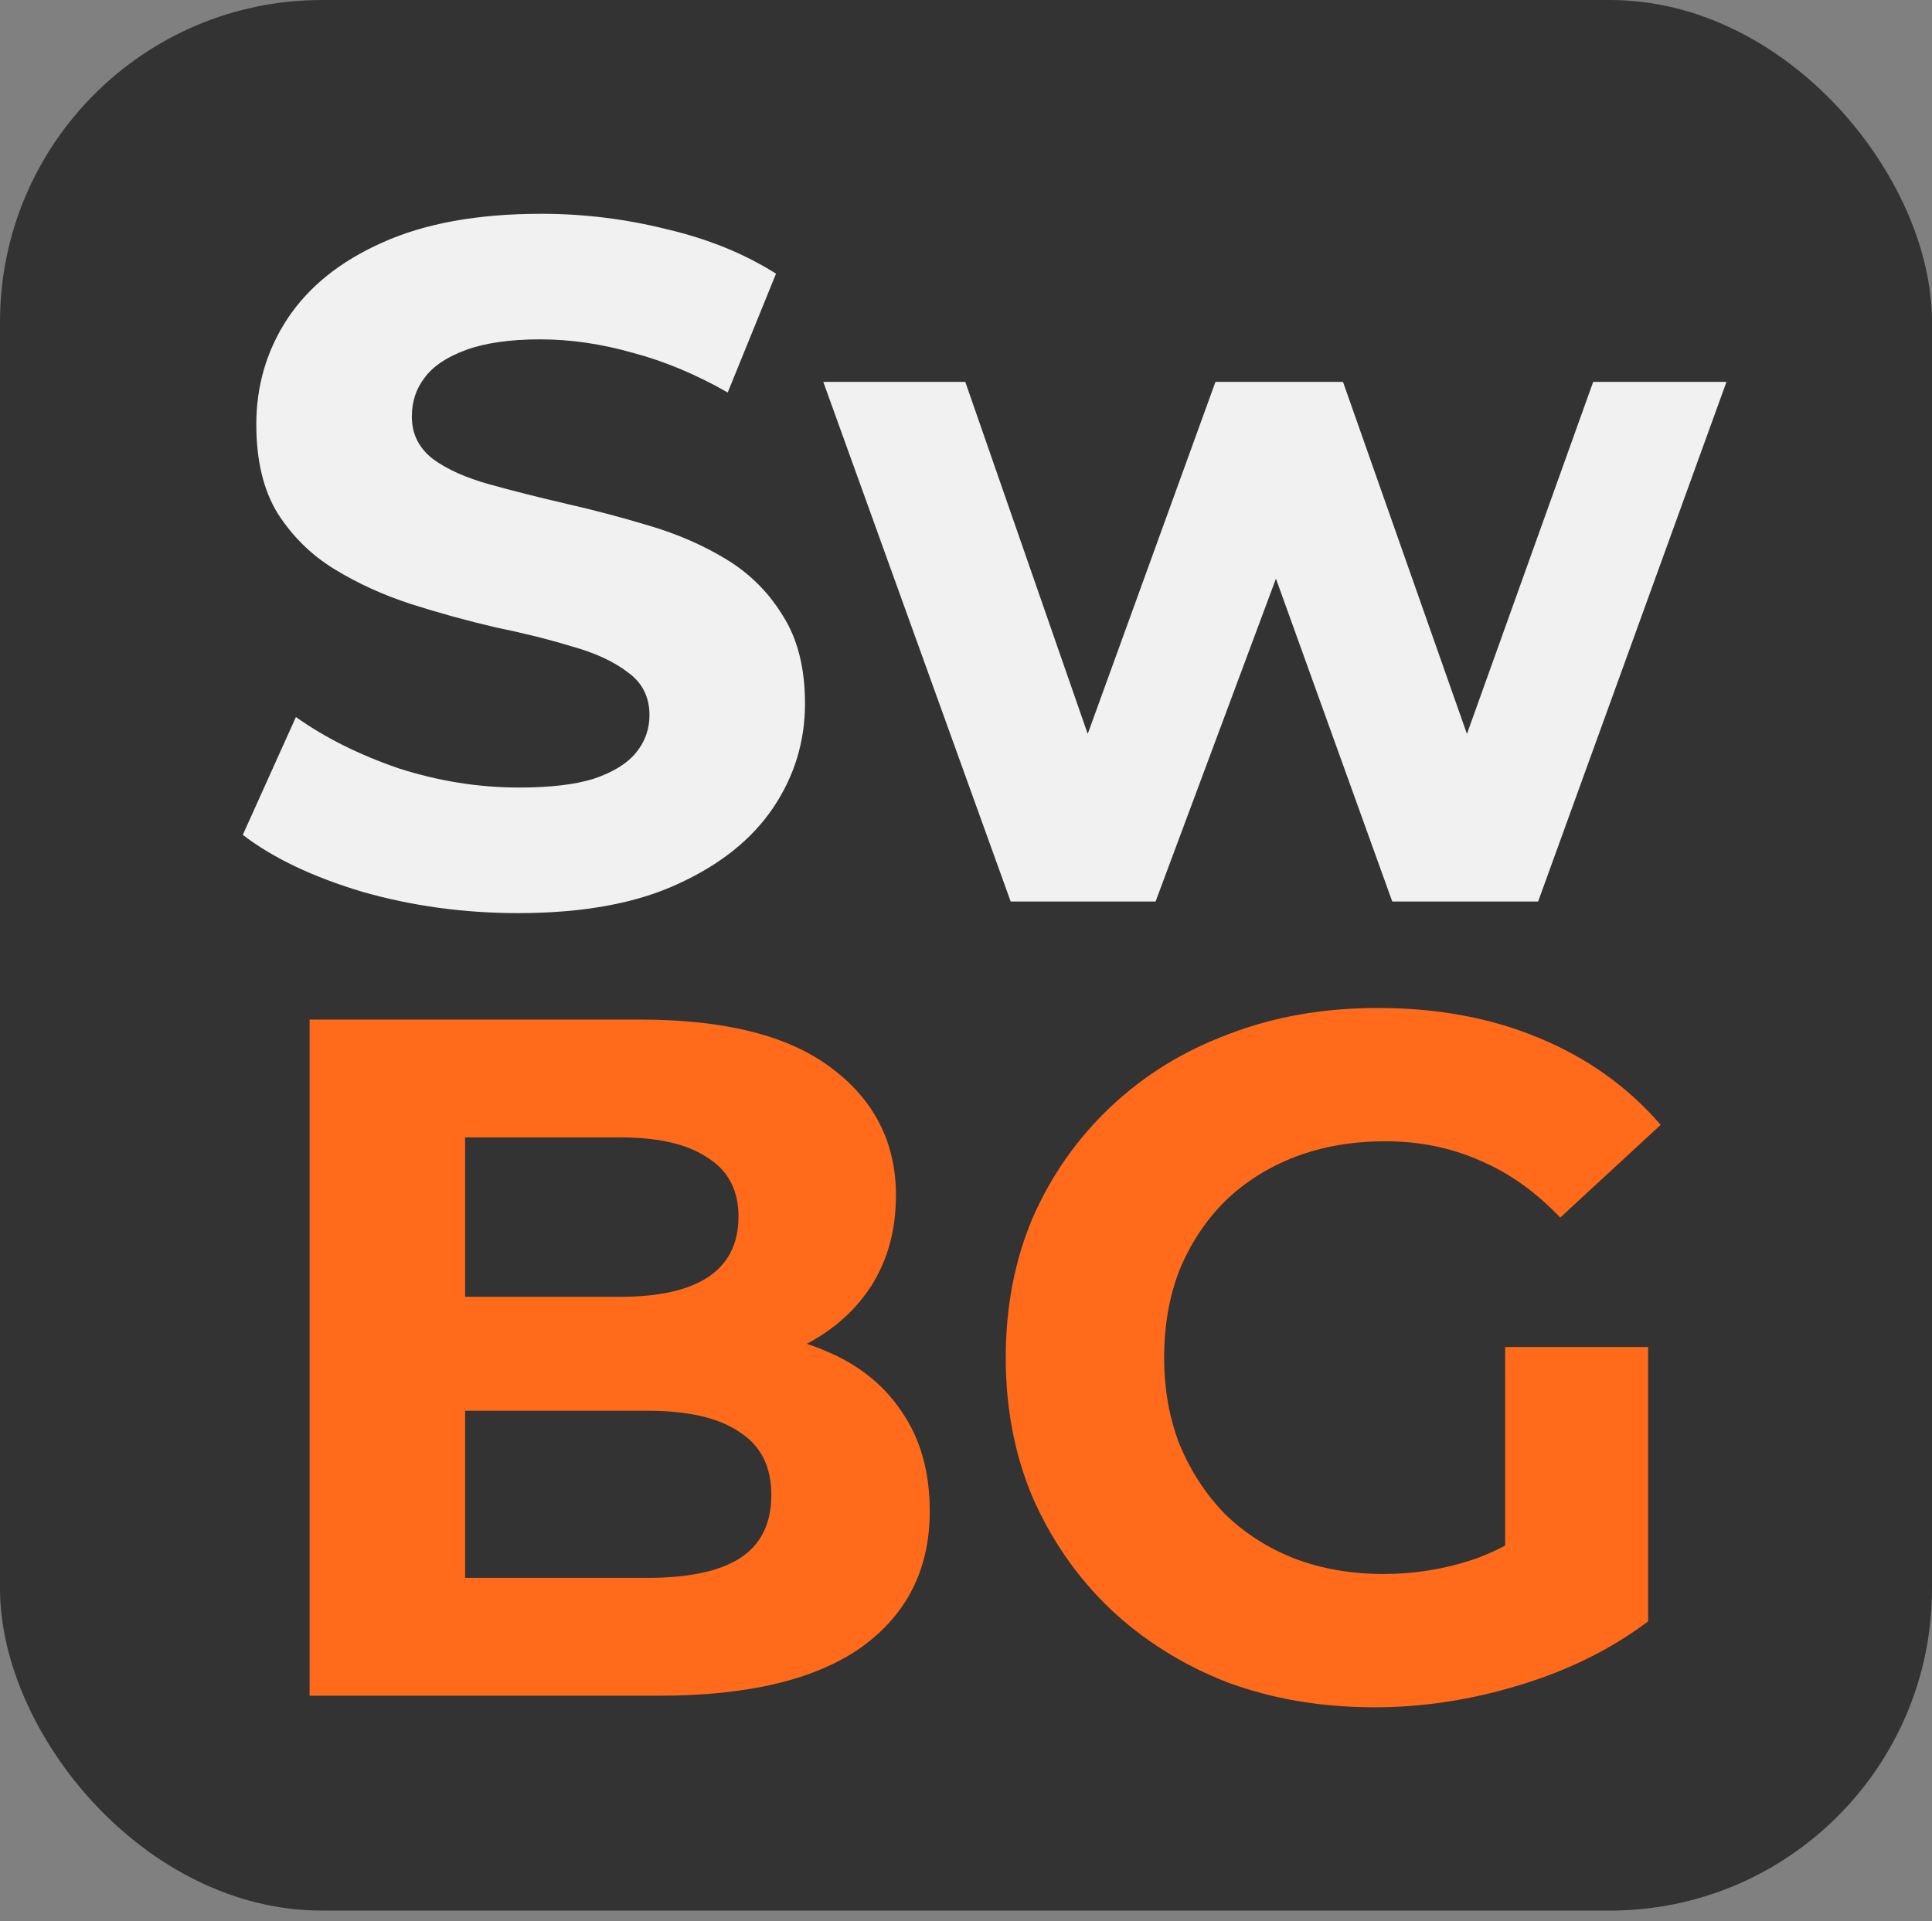 <?xml version="1.0" encoding="UTF-8"?> <svg xmlns="http://www.w3.org/2000/svg" width="180" height="179" viewBox="0 0 180 179" fill="none"><rect x="0" y="0" width="180" height="179" fill="#808080" stroke="none"/><rect width="180" height="178.022" rx="30" fill="#333333"></rect><path d="M28.844 158V95H59.624C67.544 95 73.484 96.5 77.444 99.5C81.464 102.5 83.474 106.46 83.474 111.38C83.474 114.68 82.664 117.56 81.044 120.02C79.424 122.42 77.204 124.28 74.384 125.6C71.564 126.92 68.324 127.58 64.664 127.58L66.374 123.89C70.334 123.89 73.844 124.55 76.904 125.87C79.964 127.13 82.334 129.02 84.014 131.54C85.754 134.06 86.624 137.15 86.624 140.81C86.624 146.21 84.494 150.44 80.234 153.5C75.974 156.5 69.704 158 61.424 158H28.844ZM43.334 147.02H60.344C64.124 147.02 66.974 146.42 68.894 145.22C70.874 143.96 71.864 141.98 71.864 139.28C71.864 136.64 70.874 134.69 68.894 133.43C66.974 132.11 64.124 131.45 60.344 131.45H42.254V120.83H57.824C61.364 120.83 64.064 120.23 65.924 119.03C67.844 117.77 68.804 115.88 68.804 113.36C68.804 110.9 67.844 109.07 65.924 107.87C64.064 106.61 61.364 105.98 57.824 105.98H43.334V147.02ZM128.082 159.08C123.102 159.08 118.512 158.3 114.312 156.74C110.172 155.12 106.542 152.84 103.422 149.9C100.362 146.96 97.962 143.51 96.222 139.55C94.542 135.59 93.702 131.24 93.702 126.5C93.702 121.76 94.542 117.41 96.222 113.45C97.962 109.49 100.392 106.04 103.512 103.1C106.632 100.16 110.292 97.91 114.492 96.35C118.692 94.73 123.312 93.92 128.352 93.92C133.932 93.92 138.942 94.85 143.382 96.71C147.882 98.57 151.662 101.27 154.722 104.81L145.362 113.45C143.082 111.05 140.592 109.28 137.892 108.14C135.192 106.94 132.252 106.34 129.072 106.34C126.012 106.34 123.222 106.82 120.702 107.78C118.182 108.74 115.992 110.12 114.132 111.92C112.332 113.72 110.922 115.85 109.902 118.31C108.942 120.77 108.462 123.5 108.462 126.5C108.462 129.44 108.942 132.14 109.902 134.6C110.922 137.06 112.332 139.22 114.132 141.08C115.992 142.88 118.152 144.26 120.612 145.22C123.132 146.18 125.892 146.66 128.892 146.66C131.772 146.66 134.562 146.21 137.262 145.31C140.022 144.35 142.692 142.76 145.272 140.54L153.552 151.07C150.132 153.65 146.142 155.63 141.582 157.01C137.082 158.39 132.582 159.08 128.082 159.08ZM140.232 149.18V125.51H153.552V151.07L140.232 149.18Z" fill="#FF6B1A"></path><path d="M48.27 85.08C43.23 85.08 38.4 84.42 33.78 83.1C29.16 81.72 25.44 79.95 22.62 77.79L27.57 66.81C30.27 68.73 33.45 70.32 37.11 71.58C40.83 72.78 44.58 73.38 48.36 73.38C51.24 73.38 53.55 73.11 55.29 72.57C57.09 71.97 58.41 71.16 59.25 70.14C60.09 69.12 60.51 67.95 60.51 66.63C60.51 64.95 59.85 63.63 58.53 62.67C57.21 61.65 55.47 60.84 53.31 60.24C51.15 59.58 48.75 58.98 46.11 58.44C43.53 57.84 40.92 57.12 38.28 56.28C35.7 55.44 33.33 54.36 31.17 53.04C29.01 51.72 27.24 49.98 25.86 47.82C24.54 45.66 23.88 42.9 23.88 39.54C23.88 35.94 24.84 32.67 26.76 29.73C28.74 26.73 31.68 24.36 35.58 22.62C39.54 20.82 44.49 19.92 50.43 19.92C54.39 19.92 58.29 20.4 62.13 21.36C65.97 22.26 69.36 23.64 72.3 25.5L67.8 36.57C64.86 34.89 61.92 33.66 58.98 32.88C56.04 32.04 53.16 31.62 50.34 31.62C47.52 31.62 45.21 31.95 43.41 32.61C41.61 33.27 40.32 34.14 39.54 35.22C38.76 36.24 38.37 37.44 38.37 38.82C38.37 40.44 39.03 41.76 40.35 42.78C41.67 43.74 43.41 44.52 45.57 45.12C47.73 45.72 50.1 46.32 52.68 46.92C55.32 47.52 57.93 48.21 60.51 48.99C63.15 49.77 65.55 50.82 67.71 52.14C69.87 53.46 71.61 55.2 72.93 57.36C74.31 59.52 75 62.25 75 65.55C75 69.09 74.01 72.33 72.03 75.27C70.05 78.21 67.08 80.58 63.12 82.38C59.22 84.18 54.27 85.08 48.27 85.08ZM94.163 84L76.703 35.58H89.933L104.423 77.25H98.123L113.243 35.58H125.123L139.793 77.25H133.493L148.433 35.58H160.853L143.303 84H129.713L116.843 48.27H120.983L107.663 84H94.163Z" fill="#F1F1F2"></path></svg> 